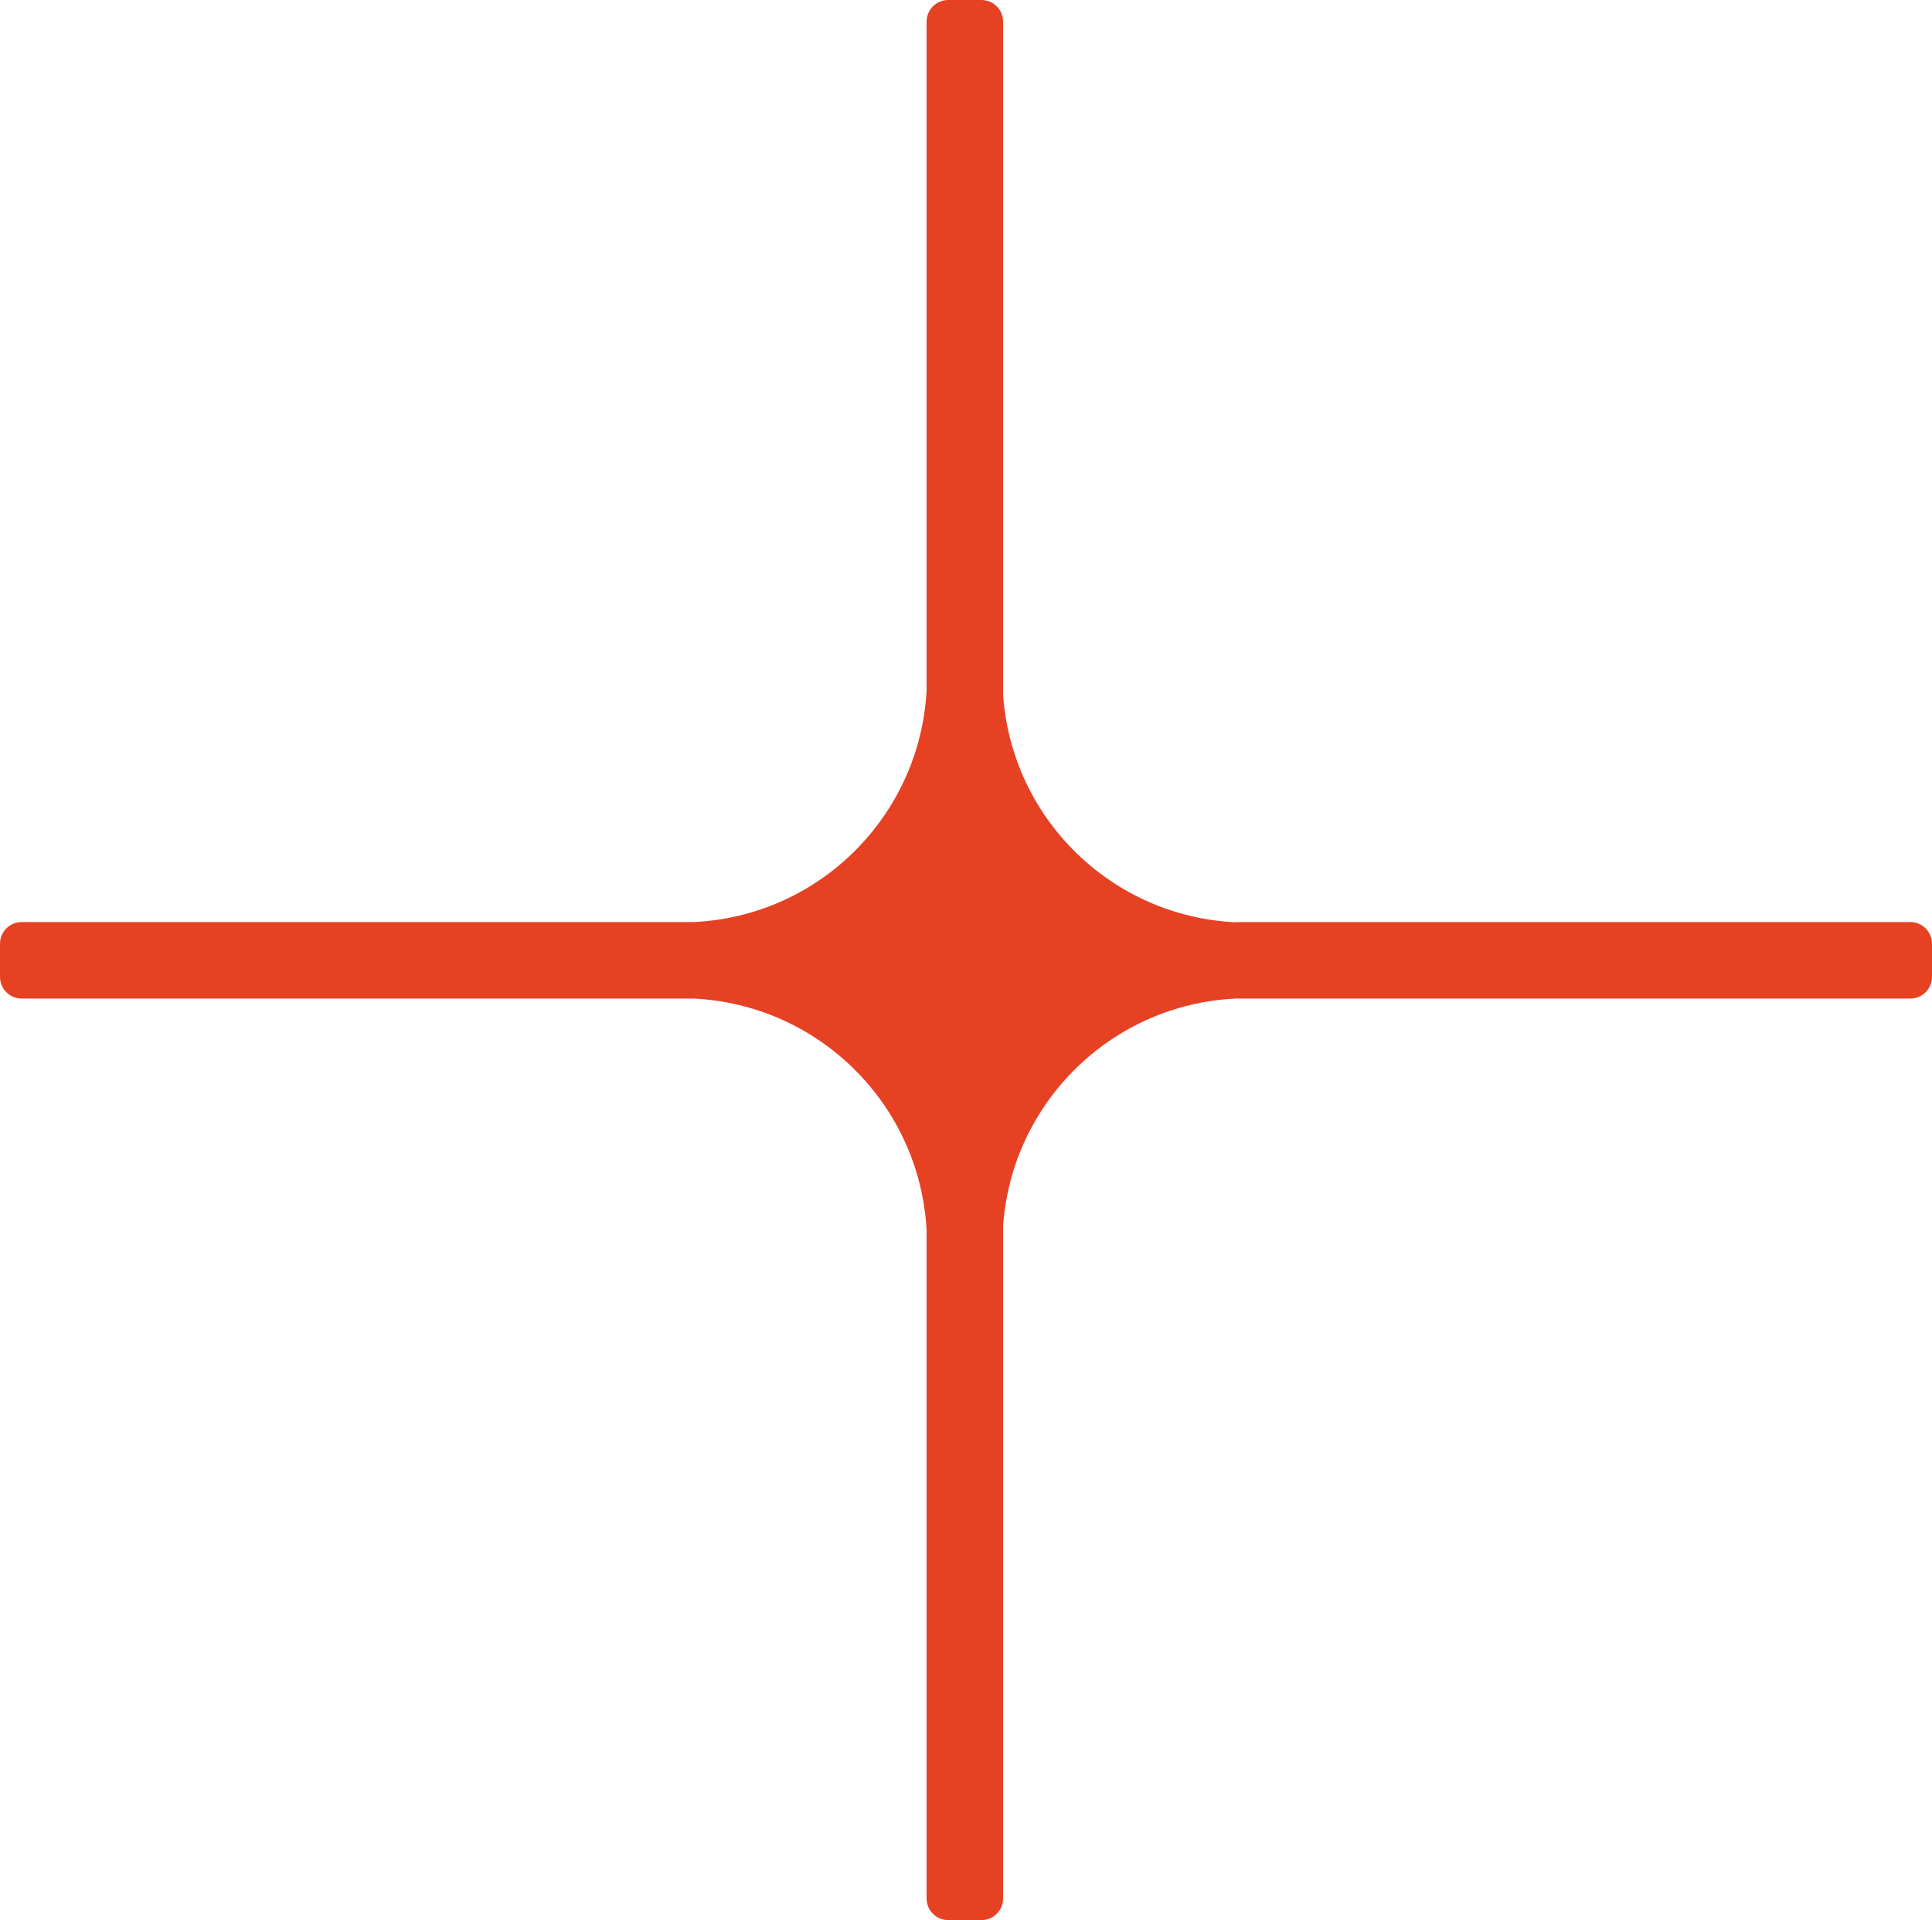 <?xml version="1.0" encoding="UTF-8"?><svg id="Ebene_2" xmlns="http://www.w3.org/2000/svg" viewBox="0 0 75.73 75.28"><defs><style>.cls-1{fill:#e74124;}</style></defs><g id="Ebene_2-2"><path class="cls-1" d="M48.44,36.16c-4.87-.23-8.78-4.07-9.12-8.91V.85c0-.47-.38-.85-.85-.85h-1.3c-.47,0-.85.38-.85.85v26.23c-.27,4.91-4.21,8.84-9.13,9.07H.85c-.47,0-.85.38-.85.85v1.3c0,.47.38.85.85.85h26.34c4.92.24,8.86,4.16,9.13,9.07v26.21c0,.47.38.85.85.85h1.3c.47,0,.85-.38.85-.85v-26.38c.35-4.83,4.25-8.67,9.12-8.9h26.44c.47,0,.85-.38.85-.85v-1.3c0-.47-.38-.85-.85-.85h-26.44,0Z"/></g></svg>